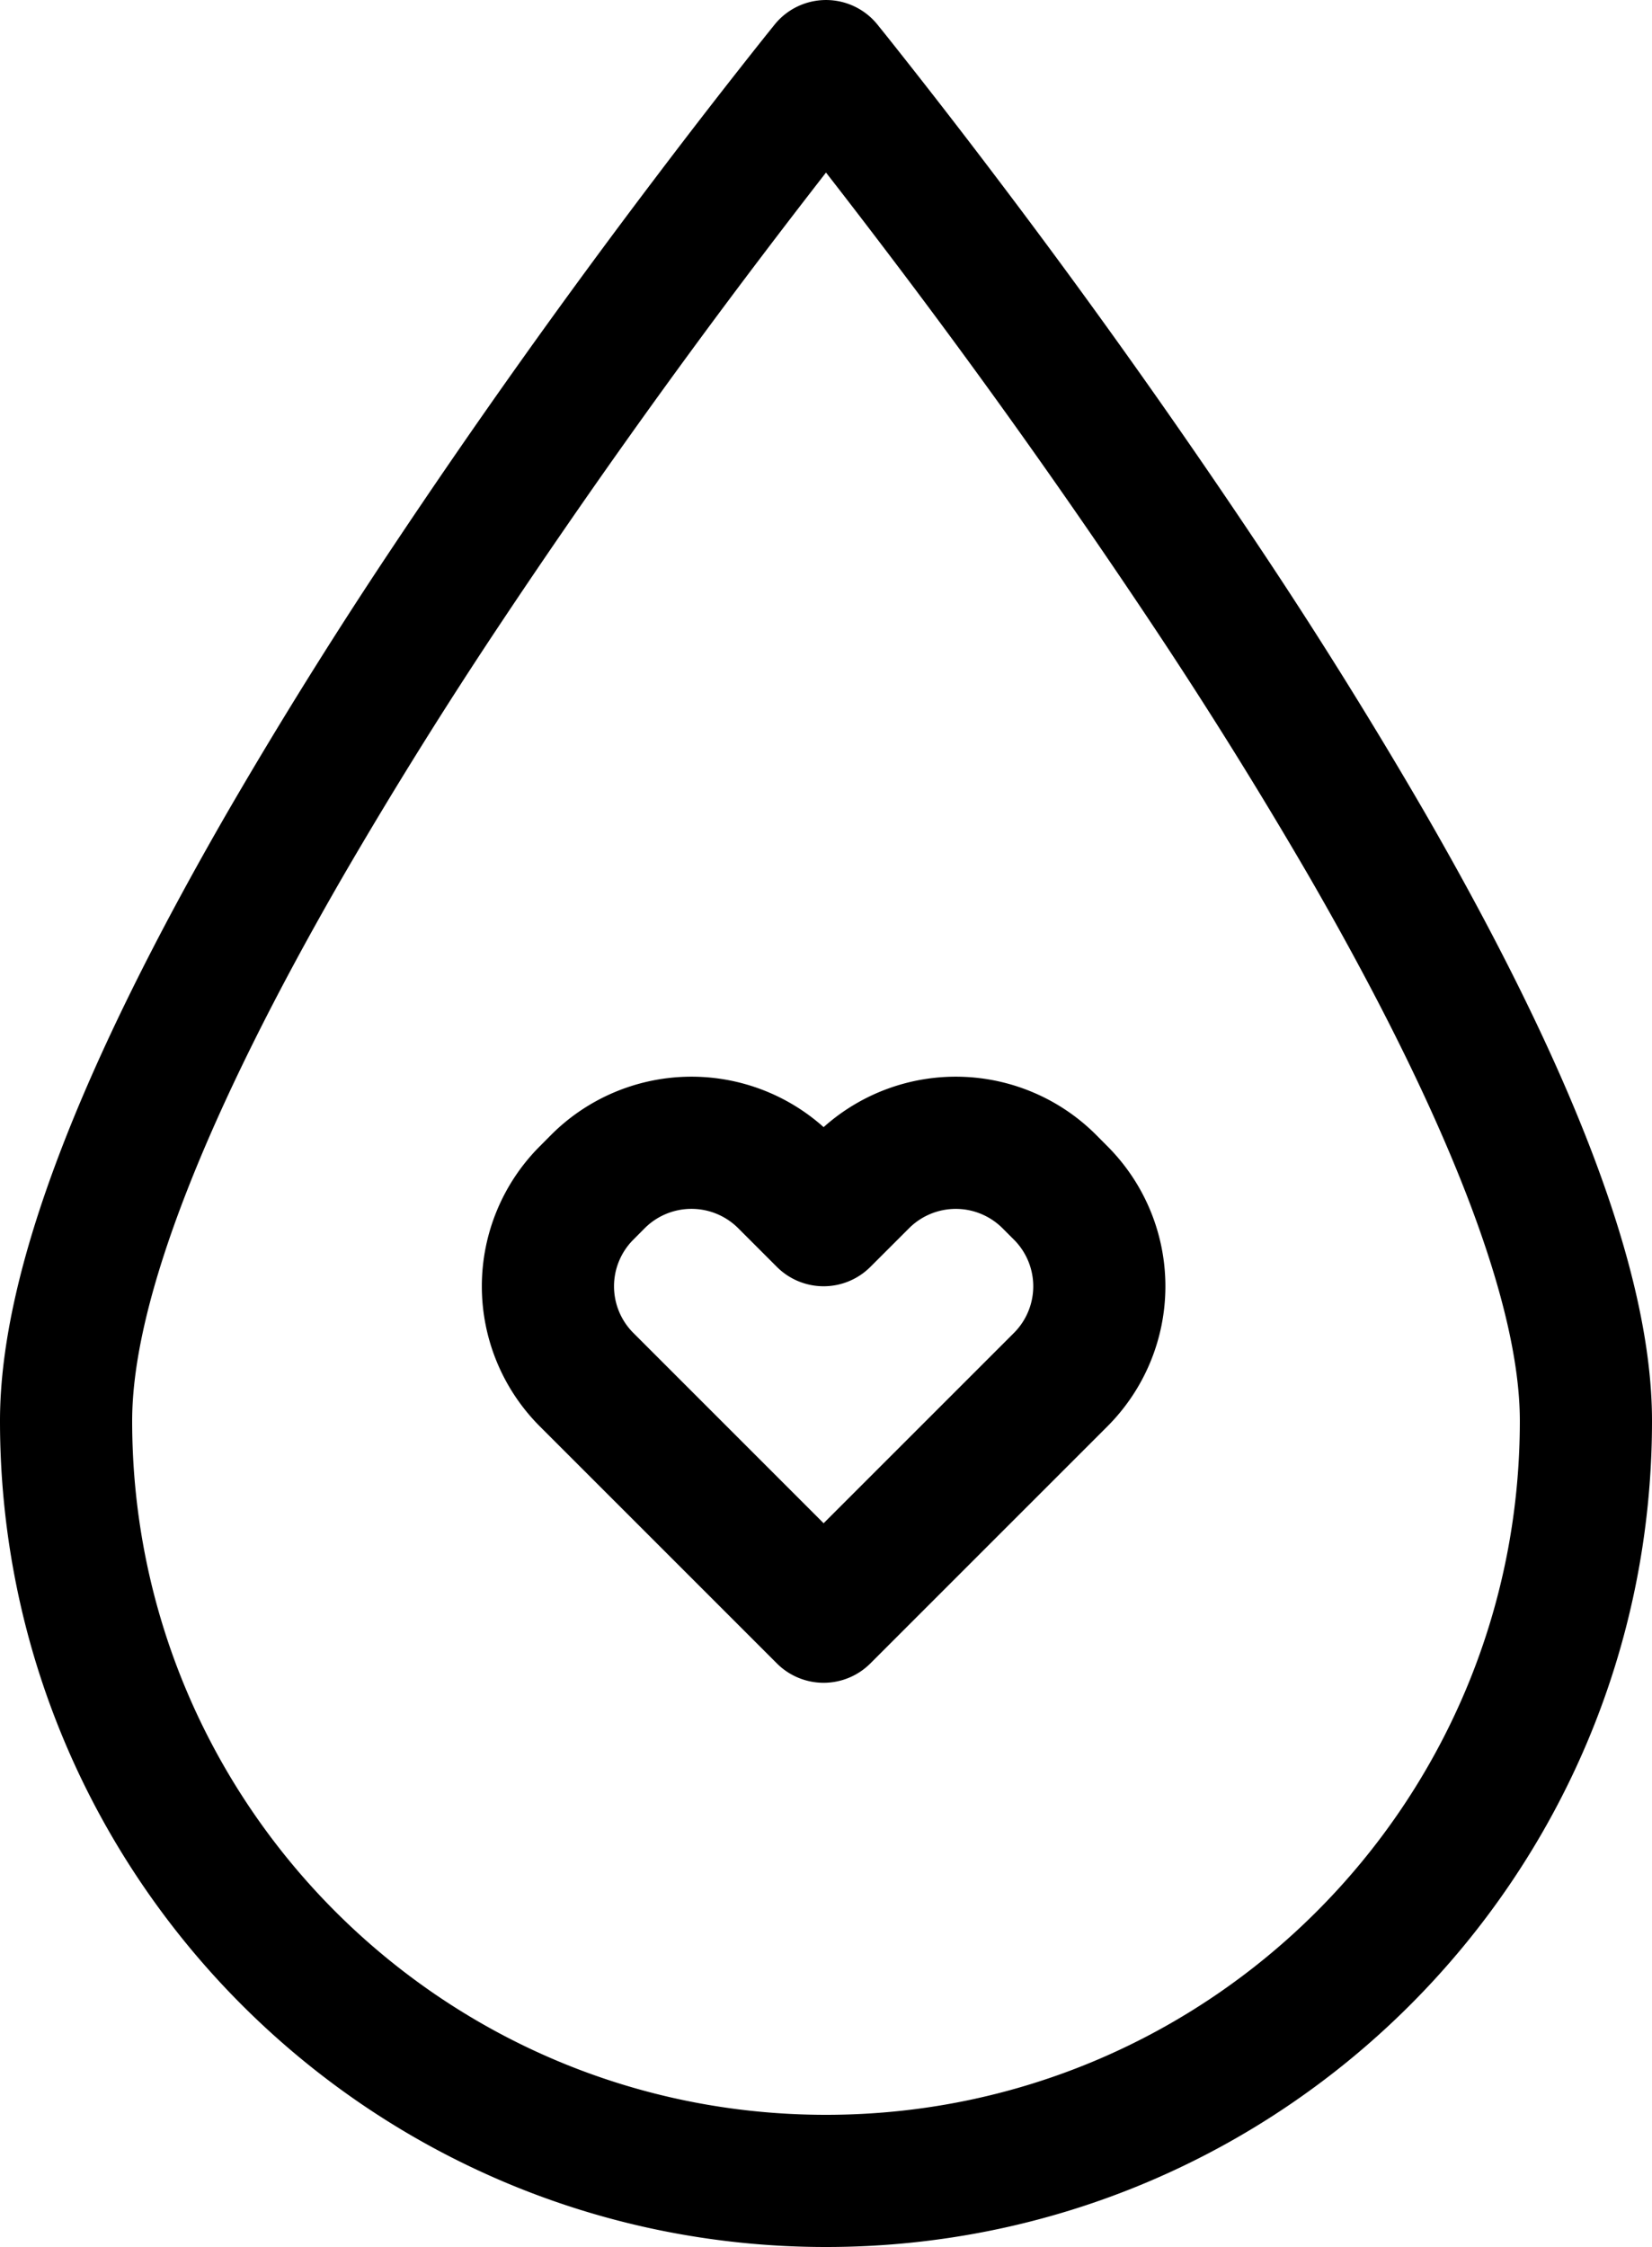 <svg xmlns="http://www.w3.org/2000/svg" viewBox="0 0 50 68"><path fill-rule="evenodd" d="M25 68c13.807 0 25-11.193 25-25 0-4.57-2.489-10.814-6.915-18.477a150.254 150.254 0 0 0-4.919-7.893A225.845 225.845 0 0 0 30.19 5.414a220.632 220.632 0 0 0-3.37-4.343l-.267-.332a2 2 0 0 0-3.104 0l-.267.332a220.632 220.632 0 0 0-3.37 4.343 225.845 225.845 0 0 0-7.977 11.216 150.254 150.254 0 0 0-4.919 7.893C2.49 32.186 0 38.43 0 43c0 13.807 11.193 25 25 25Zm1.999-60.174a221.912 221.912 0 0 1 7.835 11.017 146.31 146.31 0 0 1 4.787 7.68C43.714 33.61 46 39.345 46 43c0 11.598-9.402 21-21 21S4 54.598 4 43c0-3.655 2.286-9.39 6.38-16.477a146.31 146.31 0 0 1 4.786-7.68 221.912 221.912 0 0 1 7.835-11.017C23.71 6.89 24.38 6.02 25 5.222c.621.797 1.29 1.668 1.999 2.604Zm-10.31 26.51-.35.352a5.996 5.996 0 0 0 0 8.478l7.175 7.174a2 2 0 0 0 2.828 0l7.175-7.174a5.996 5.996 0 0 0 0-8.478l-.35-.352a6.003 6.003 0 0 0-8.239-.226 6.003 6.003 0 0 0-8.239.226Zm2.479 6.001a1.996 1.996 0 0 1-.001-2.82l.35-.352a2.002 2.002 0 0 1 2.822 0l1.175 1.175a2 2 0 0 0 2.828 0l1.175-1.174a2.002 2.002 0 0 1 2.821-.001l.351.351a1.996 1.996 0 0 1 0 2.821l-5.761 5.76-5.76-5.76Z"/></svg>